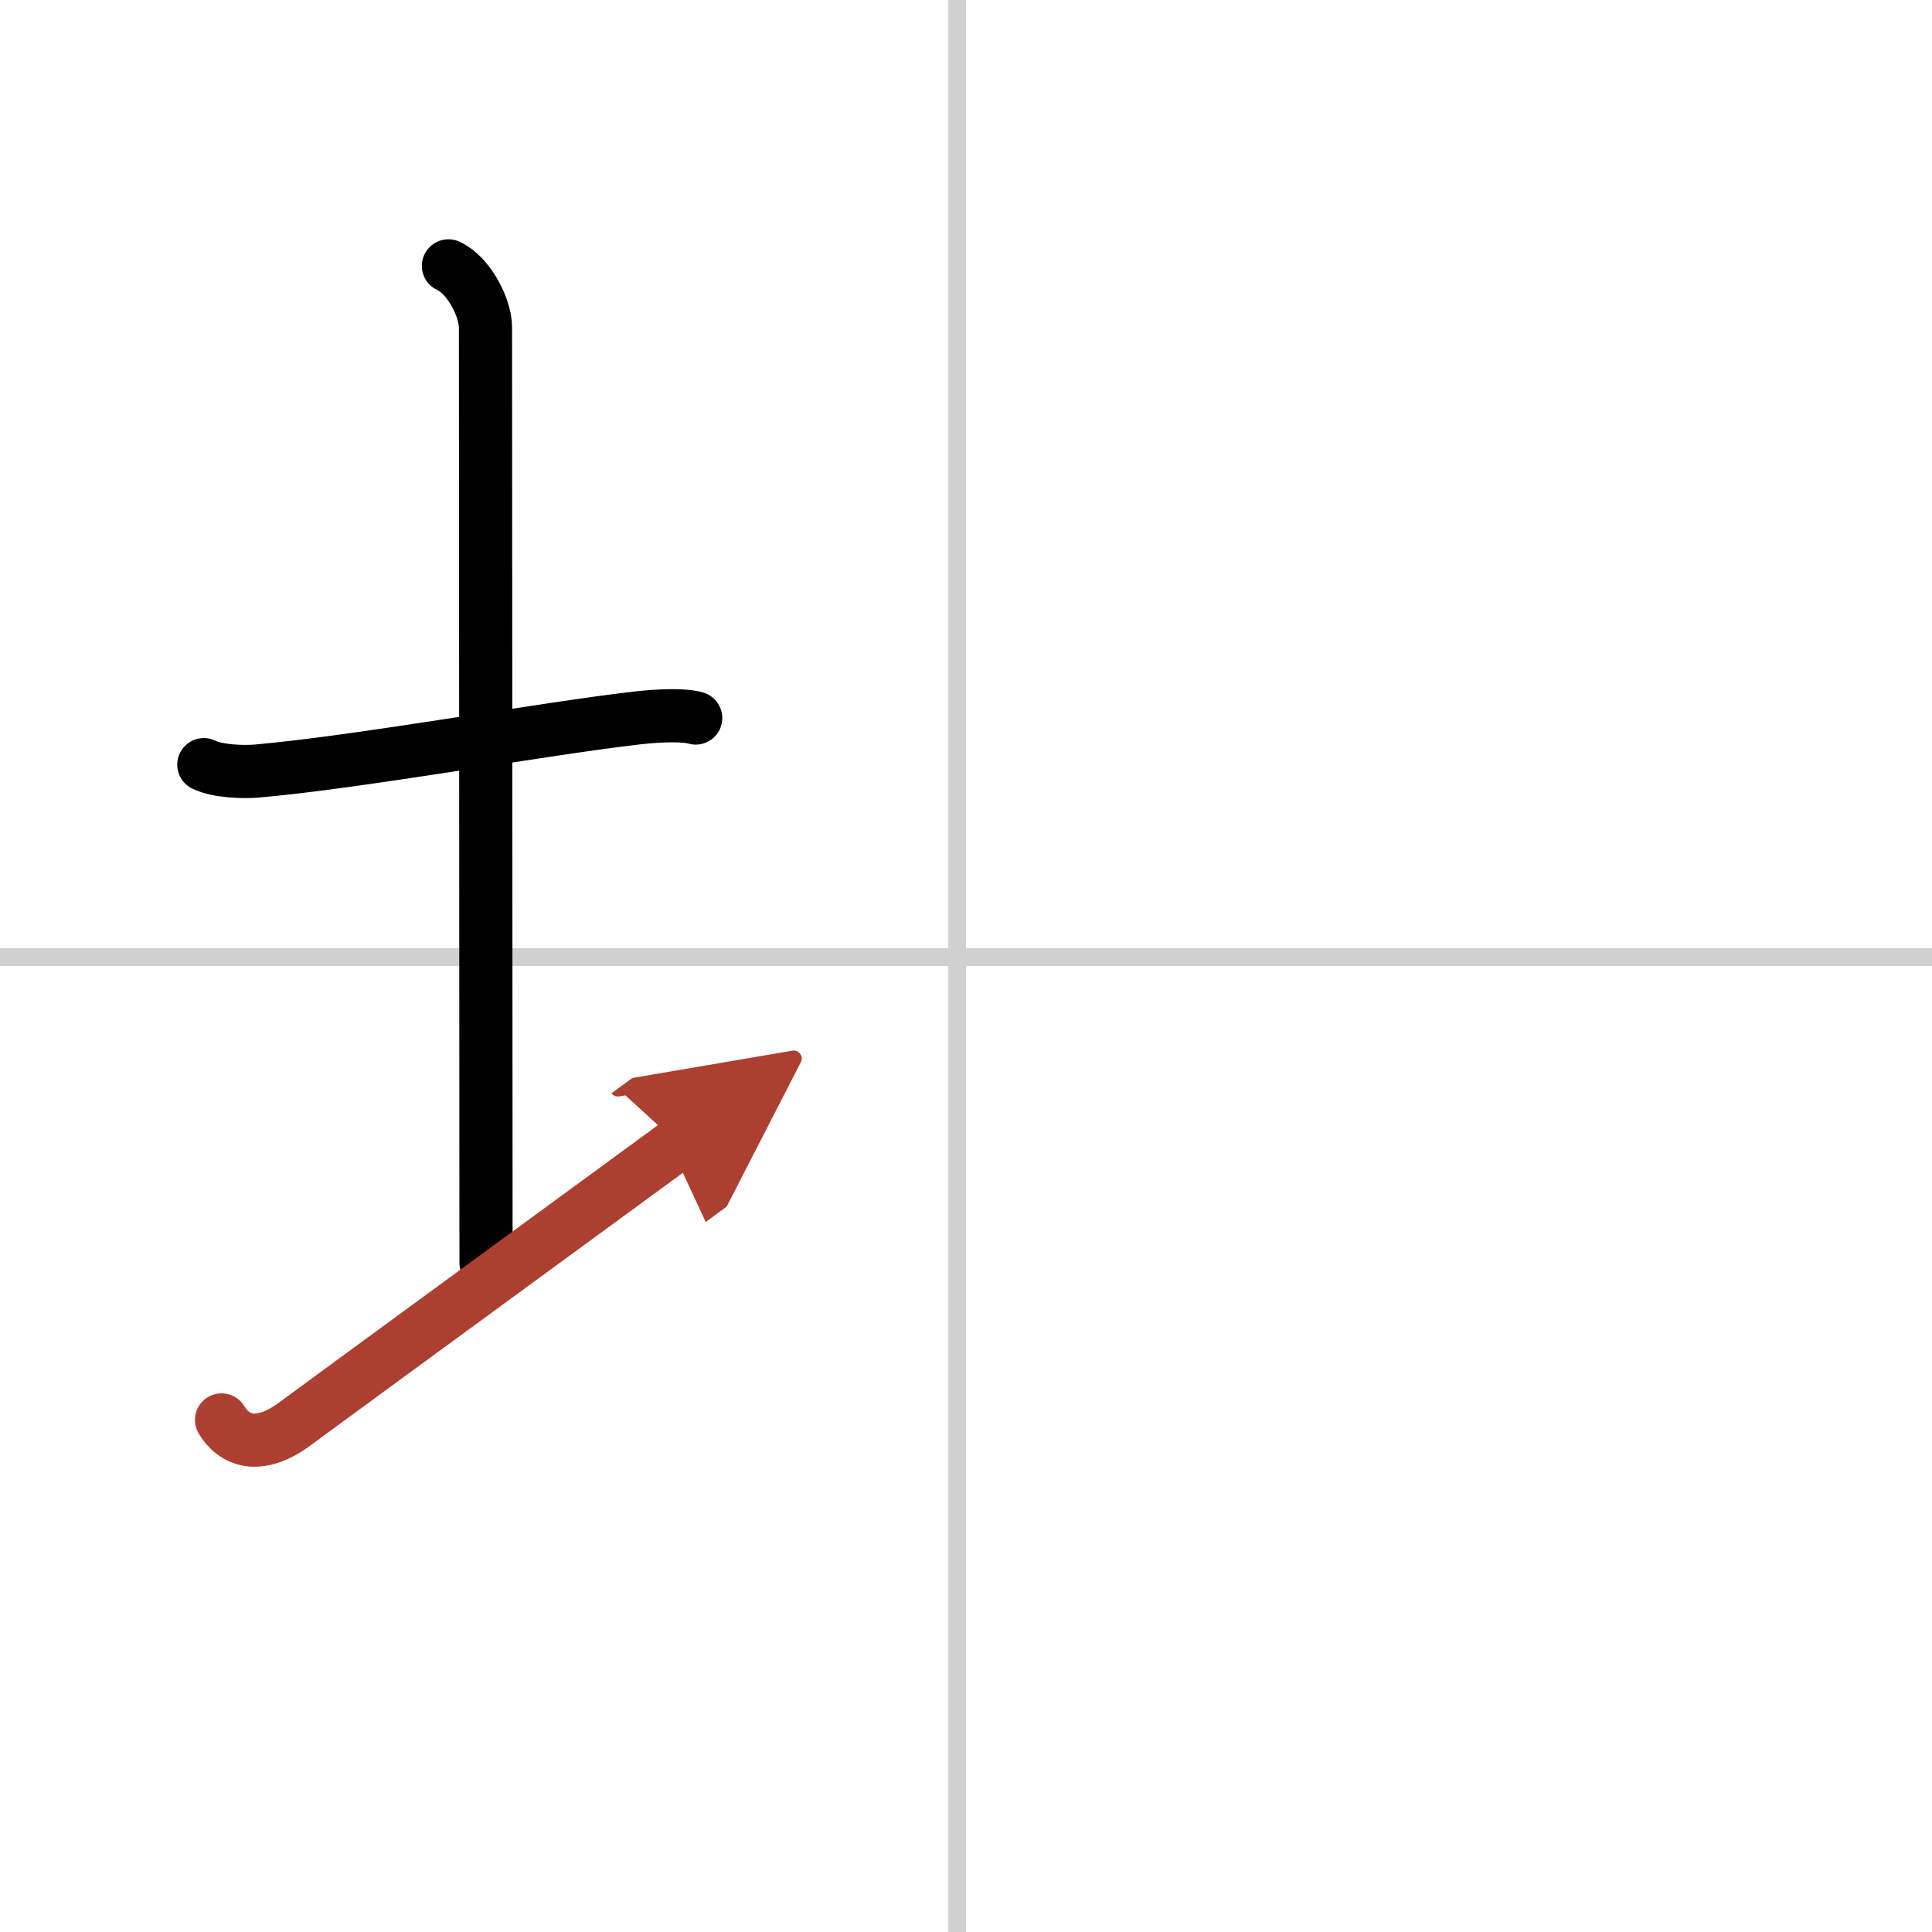 <svg width="400" height="400" viewBox="0 0 109 109" xmlns="http://www.w3.org/2000/svg"><defs><marker id="a" markerWidth="4" orient="auto" refX="1" refY="5" viewBox="0 0 10 10"><polyline points="0 0 10 5 0 10 1 5" fill="#ad3f31" stroke="#ad3f31"/></marker></defs><g fill="none" stroke="#000" stroke-linecap="round" stroke-linejoin="round" stroke-width="3"><rect width="100%" height="100%" fill="#fff" stroke="#fff"/><line x1="54" x2="54" y2="109" stroke="#d0d0d0" stroke-width="1"/><line x2="109" y1="54" y2="54" stroke="#d0d0d0" stroke-width="1"/><path d="m11.5 43.14c0.76 0.38 2.24 0.43 3 0.36 5.75-0.5 16.15-2.39 21.5-3 1.25-0.14 2.62-0.18 3.25 0.01"/><path d="m25.3 15c1.16 0.53 2.09 2.37 2.09 3.47 0 7.73 0.03 41.32 0.03 52.78"/><path d="m12.5 80.11c0.68 1.14 2.05 1.75 4.1 0.25 5.7-4.19 15.95-11.67 21.65-15.85" marker-end="url(#a)" stroke="#ad3f31"/></g></svg>
